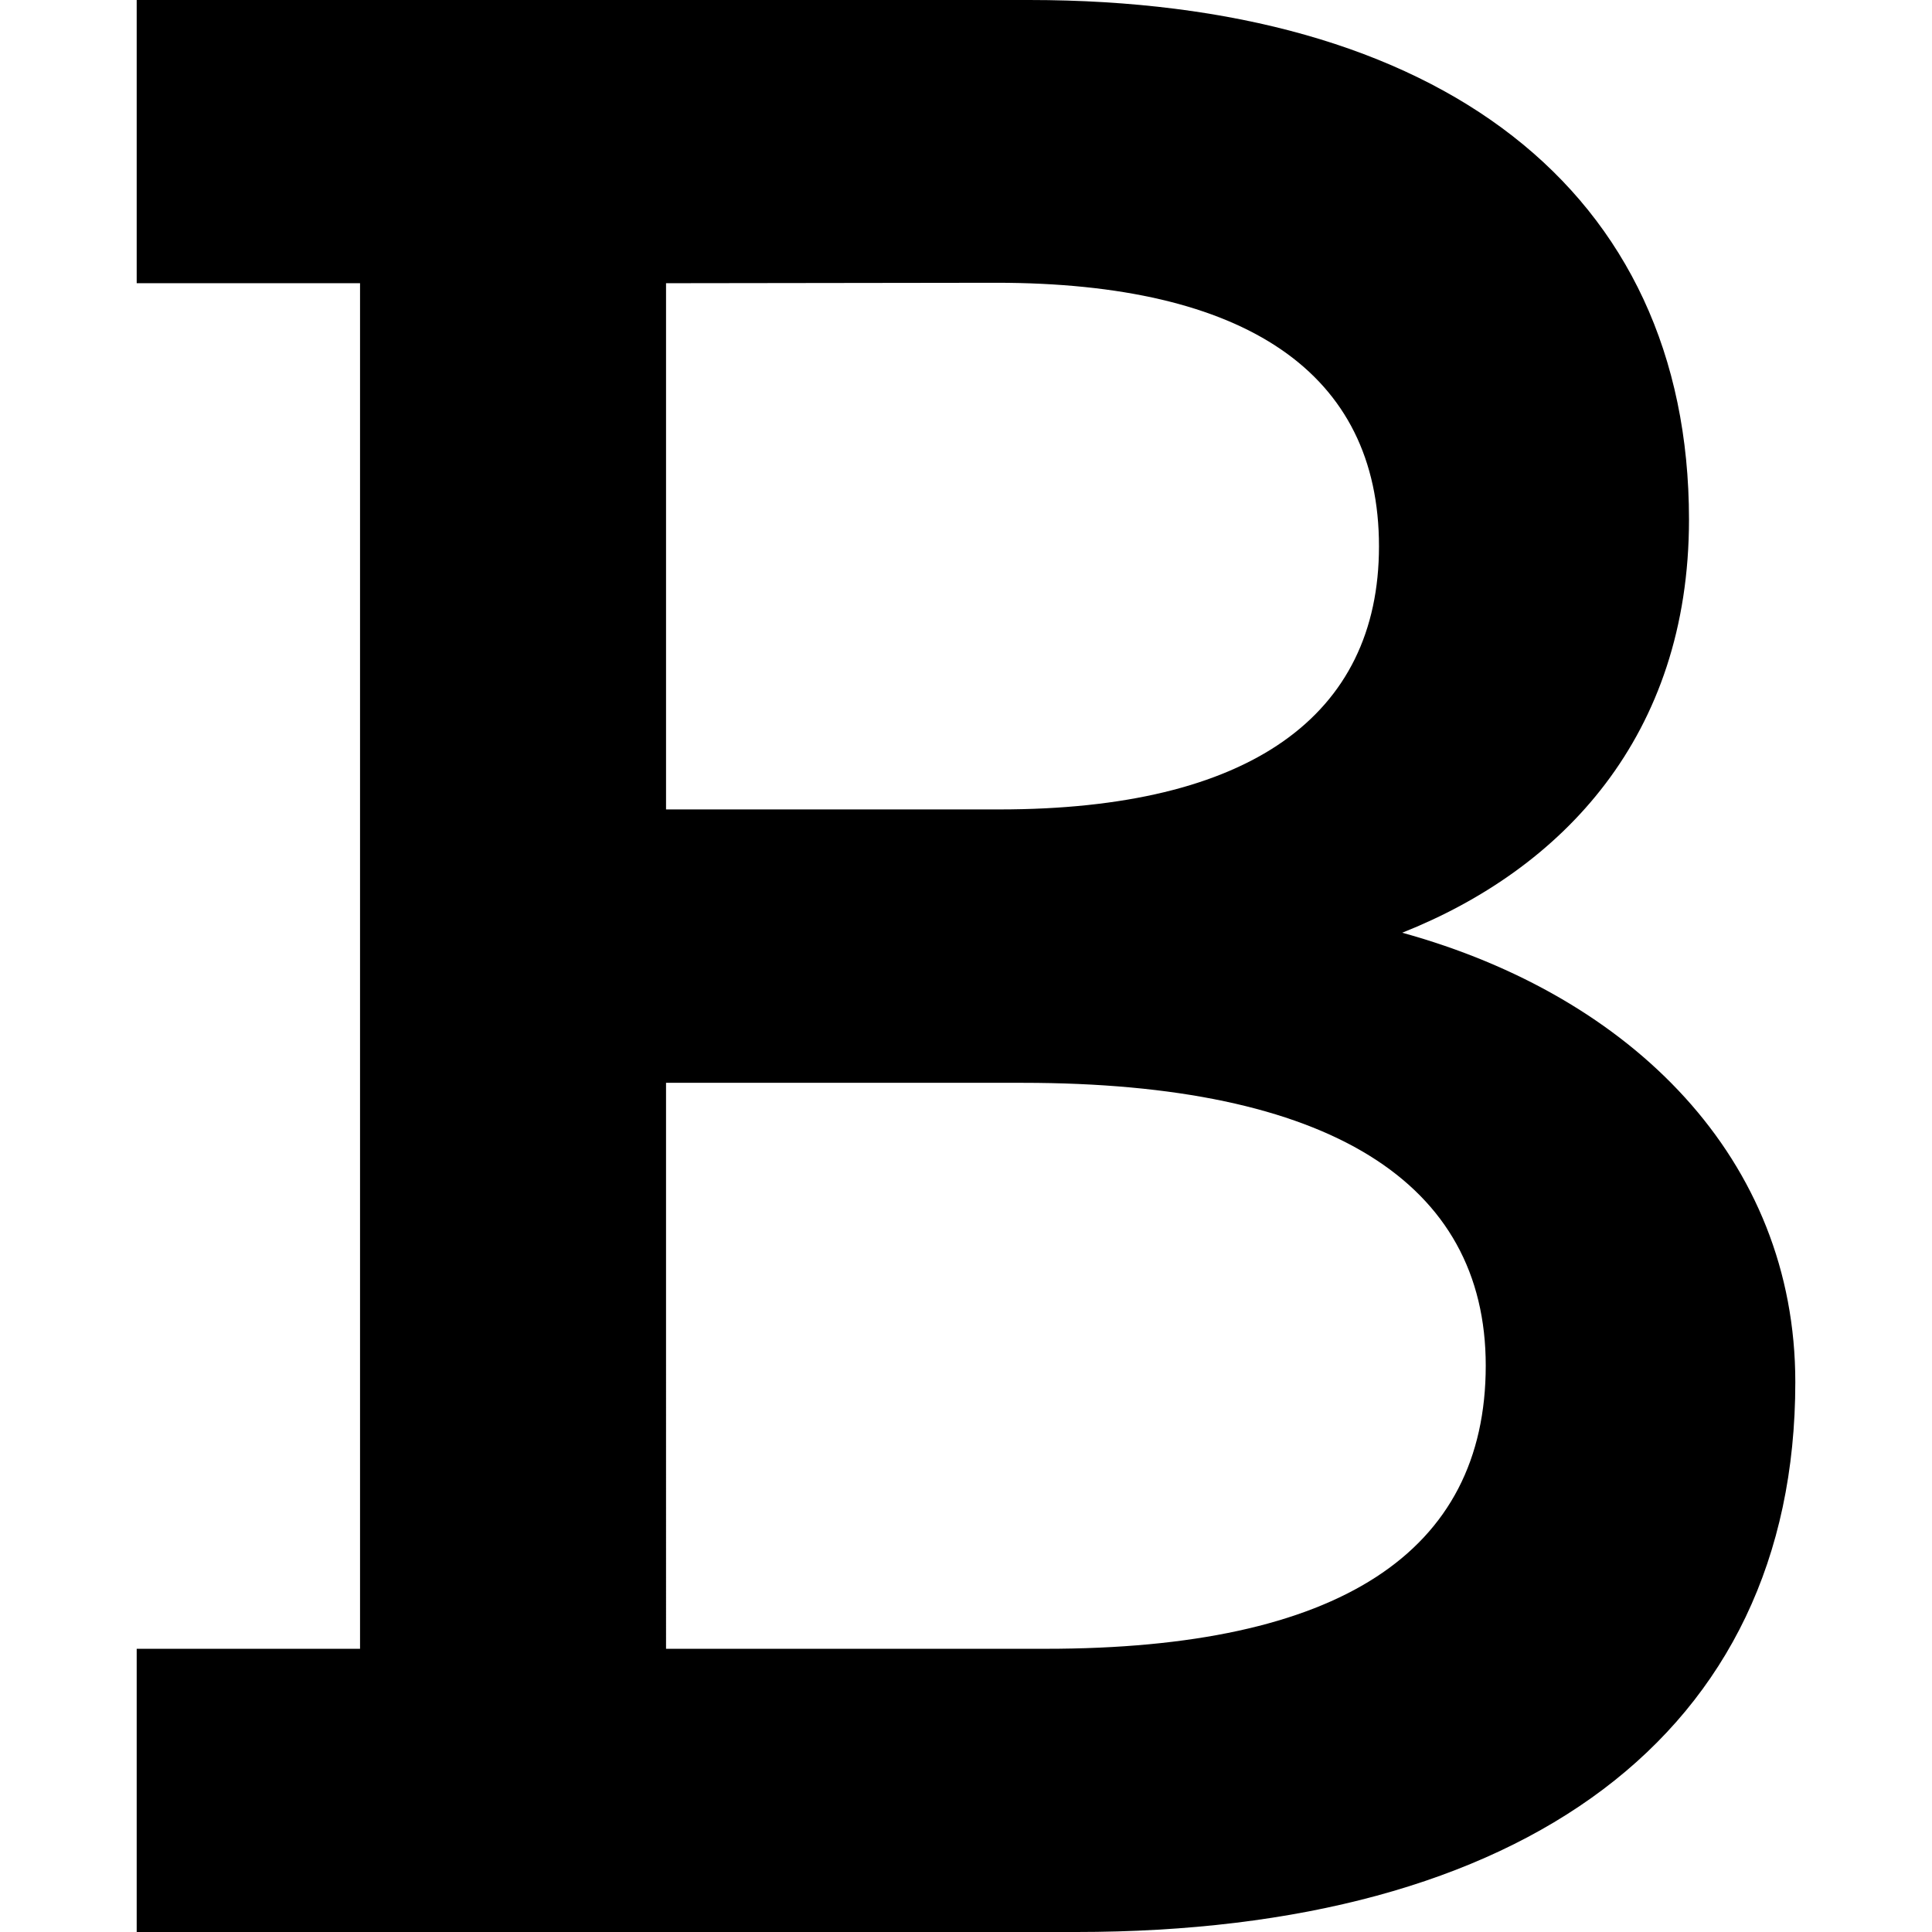 <svg xmlns="http://www.w3.org/2000/svg" viewBox="0 0 43.25 43.25"><path d="M14.91 36.91h8.5c6.57 0 9.85-2.16 9.85-6.34 0-4.1-3.5-6.33-10.37-6.33h-7.98zm0-30.57v11.78h7.46c5.6 0 8.5-2.09 8.5-5.89 0-3.88-2.98-5.9-8.57-5.9zM3.06 43.25v-6.34h5V6.34h-5V0h19.98c9.17 0 14.77 4.25 14.77 11.63 0 4.85-2.84 7.83-6.42 9.25 5.15 1.42 8.8 5.07 8.8 10.06 0 7.9-6.11 12.31-16.1 12.31H3.06"/></svg>
